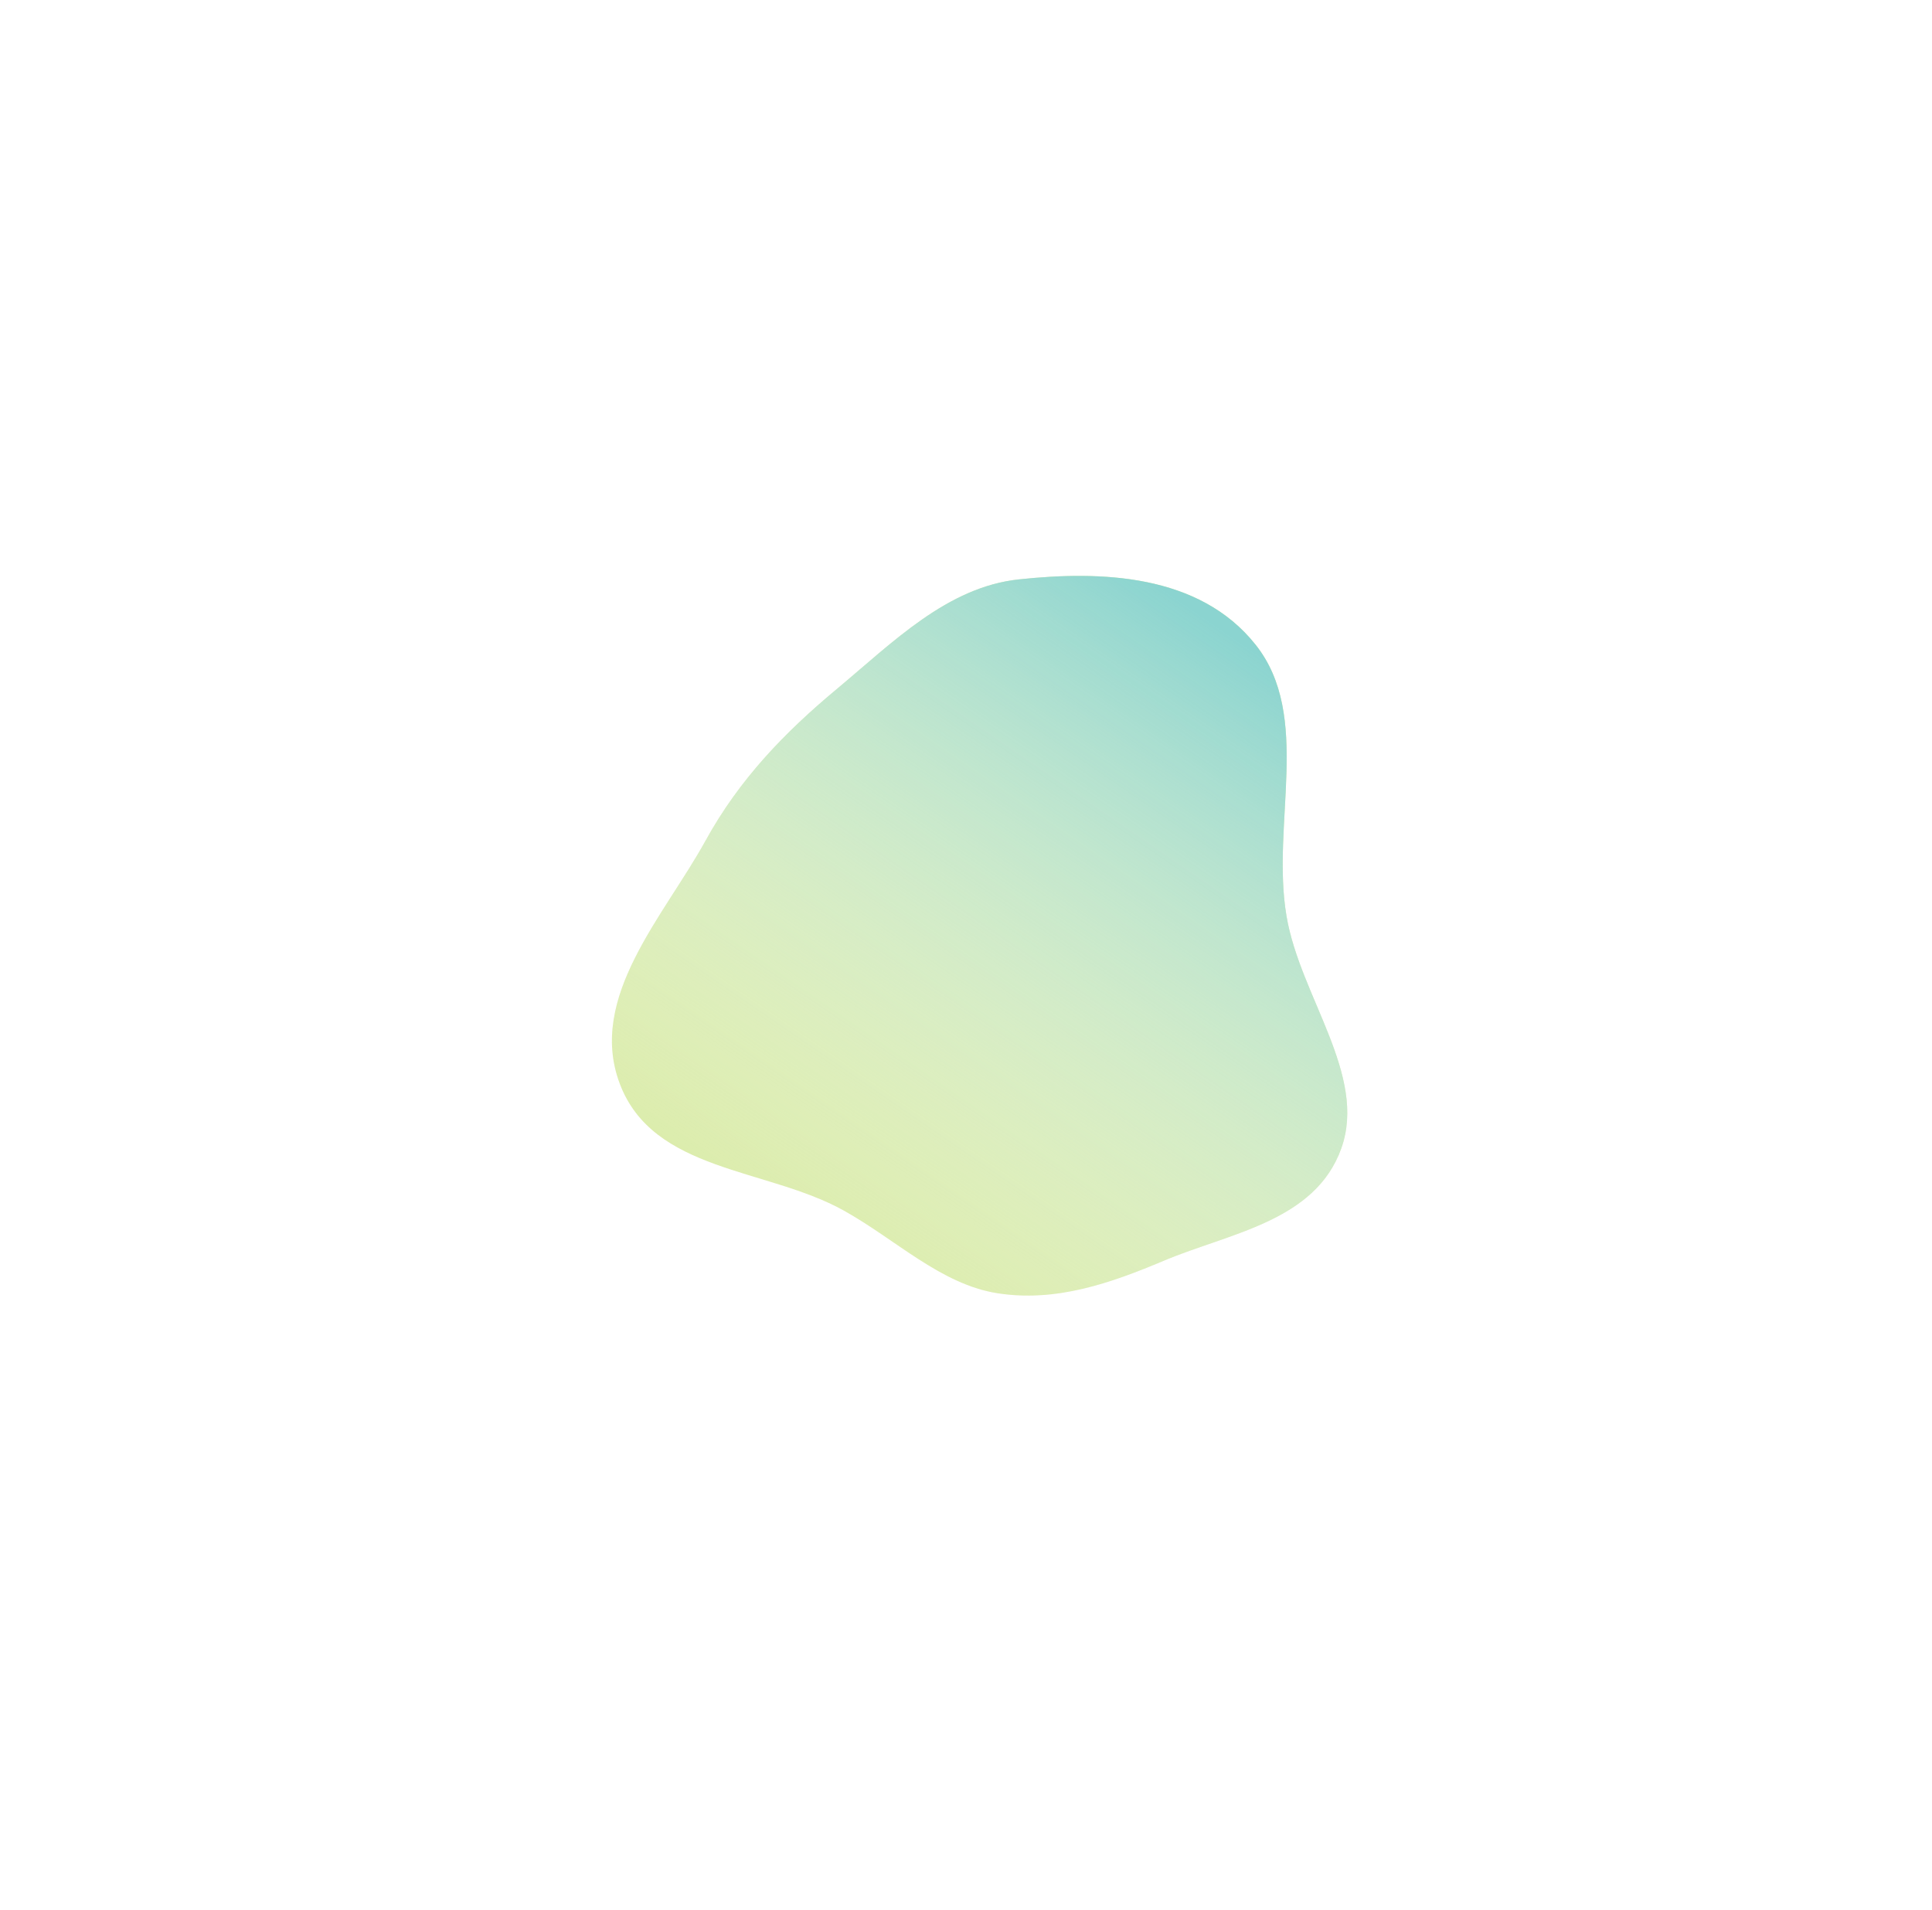 <?xml version="1.0" encoding="UTF-8"?> <svg xmlns="http://www.w3.org/2000/svg" width="3692" height="3650" viewBox="0 0 3692 3650" fill="none"> <g filter="url(#filter0_f)"> <path fill-rule="evenodd" clip-rule="evenodd" d="M2458.56 1751.44C2484.65 1904.71 2613.02 2054.79 2563.28 2194.67C2513.5 2334.61 2349.63 2356.72 2224.51 2409.5C2122.14 2452.68 2017.76 2489.31 1906.23 2471.83C1797.81 2454.84 1711.96 2369.07 1611.98 2313.51C1465.18 2231.93 1247.47 2240.48 1184.05 2070.51C1122.58 1905.79 1269.05 1750.77 1348.28 1606.79C1413.04 1489.08 1499.82 1399.75 1598.32 1317.63C1706.65 1227.32 1809.99 1121.99 1947.29 1107.38C2102.27 1090.88 2291.24 1096.02 2399.47 1232.36C2507.83 1368.86 2428.54 1575.13 2458.56 1751.44Z" fill="#DBECAB"></path> <path fill-rule="evenodd" clip-rule="evenodd" d="M2458.56 1751.44C2484.65 1904.71 2613.02 2054.79 2563.28 2194.67C2513.5 2334.61 2349.63 2356.72 2224.51 2409.5C2122.14 2452.68 2017.76 2489.31 1906.23 2471.83C1797.81 2454.84 1711.96 2369.07 1611.98 2313.51C1465.18 2231.93 1247.47 2240.48 1184.05 2070.51C1122.58 1905.79 1269.05 1750.77 1348.28 1606.79C1413.04 1489.08 1499.82 1399.75 1598.32 1317.63C1706.65 1227.32 1809.99 1121.99 1947.29 1107.38C2102.27 1090.88 2291.24 1096.02 2399.47 1232.36C2507.83 1368.86 2428.54 1575.13 2458.56 1751.44Z" fill="url(#paint0_linear)"></path> </g> <defs> <filter id="filter0_f" x="0" y="0" width="3691.28" height="3649.1" filterUnits="userSpaceOnUse" color-interpolation-filters="sRGB"> <feFlood flood-opacity="0" result="BackgroundImageFix"></feFlood> <feBlend mode="normal" in="SourceGraphic" in2="BackgroundImageFix" result="shape"></feBlend> <feGaussianBlur stdDeviation="500" result="effect1_foregroundBlur"></feGaussianBlur> </filter> <linearGradient id="paint0_linear" x1="2268" y1="1156.5" x2="1453" y2="2342.5" gradientUnits="userSpaceOnUse"> <stop stop-color="#8BD4D0"></stop> <stop offset="1" stop-color="white" stop-opacity="0"></stop> </linearGradient> </defs> </svg> 